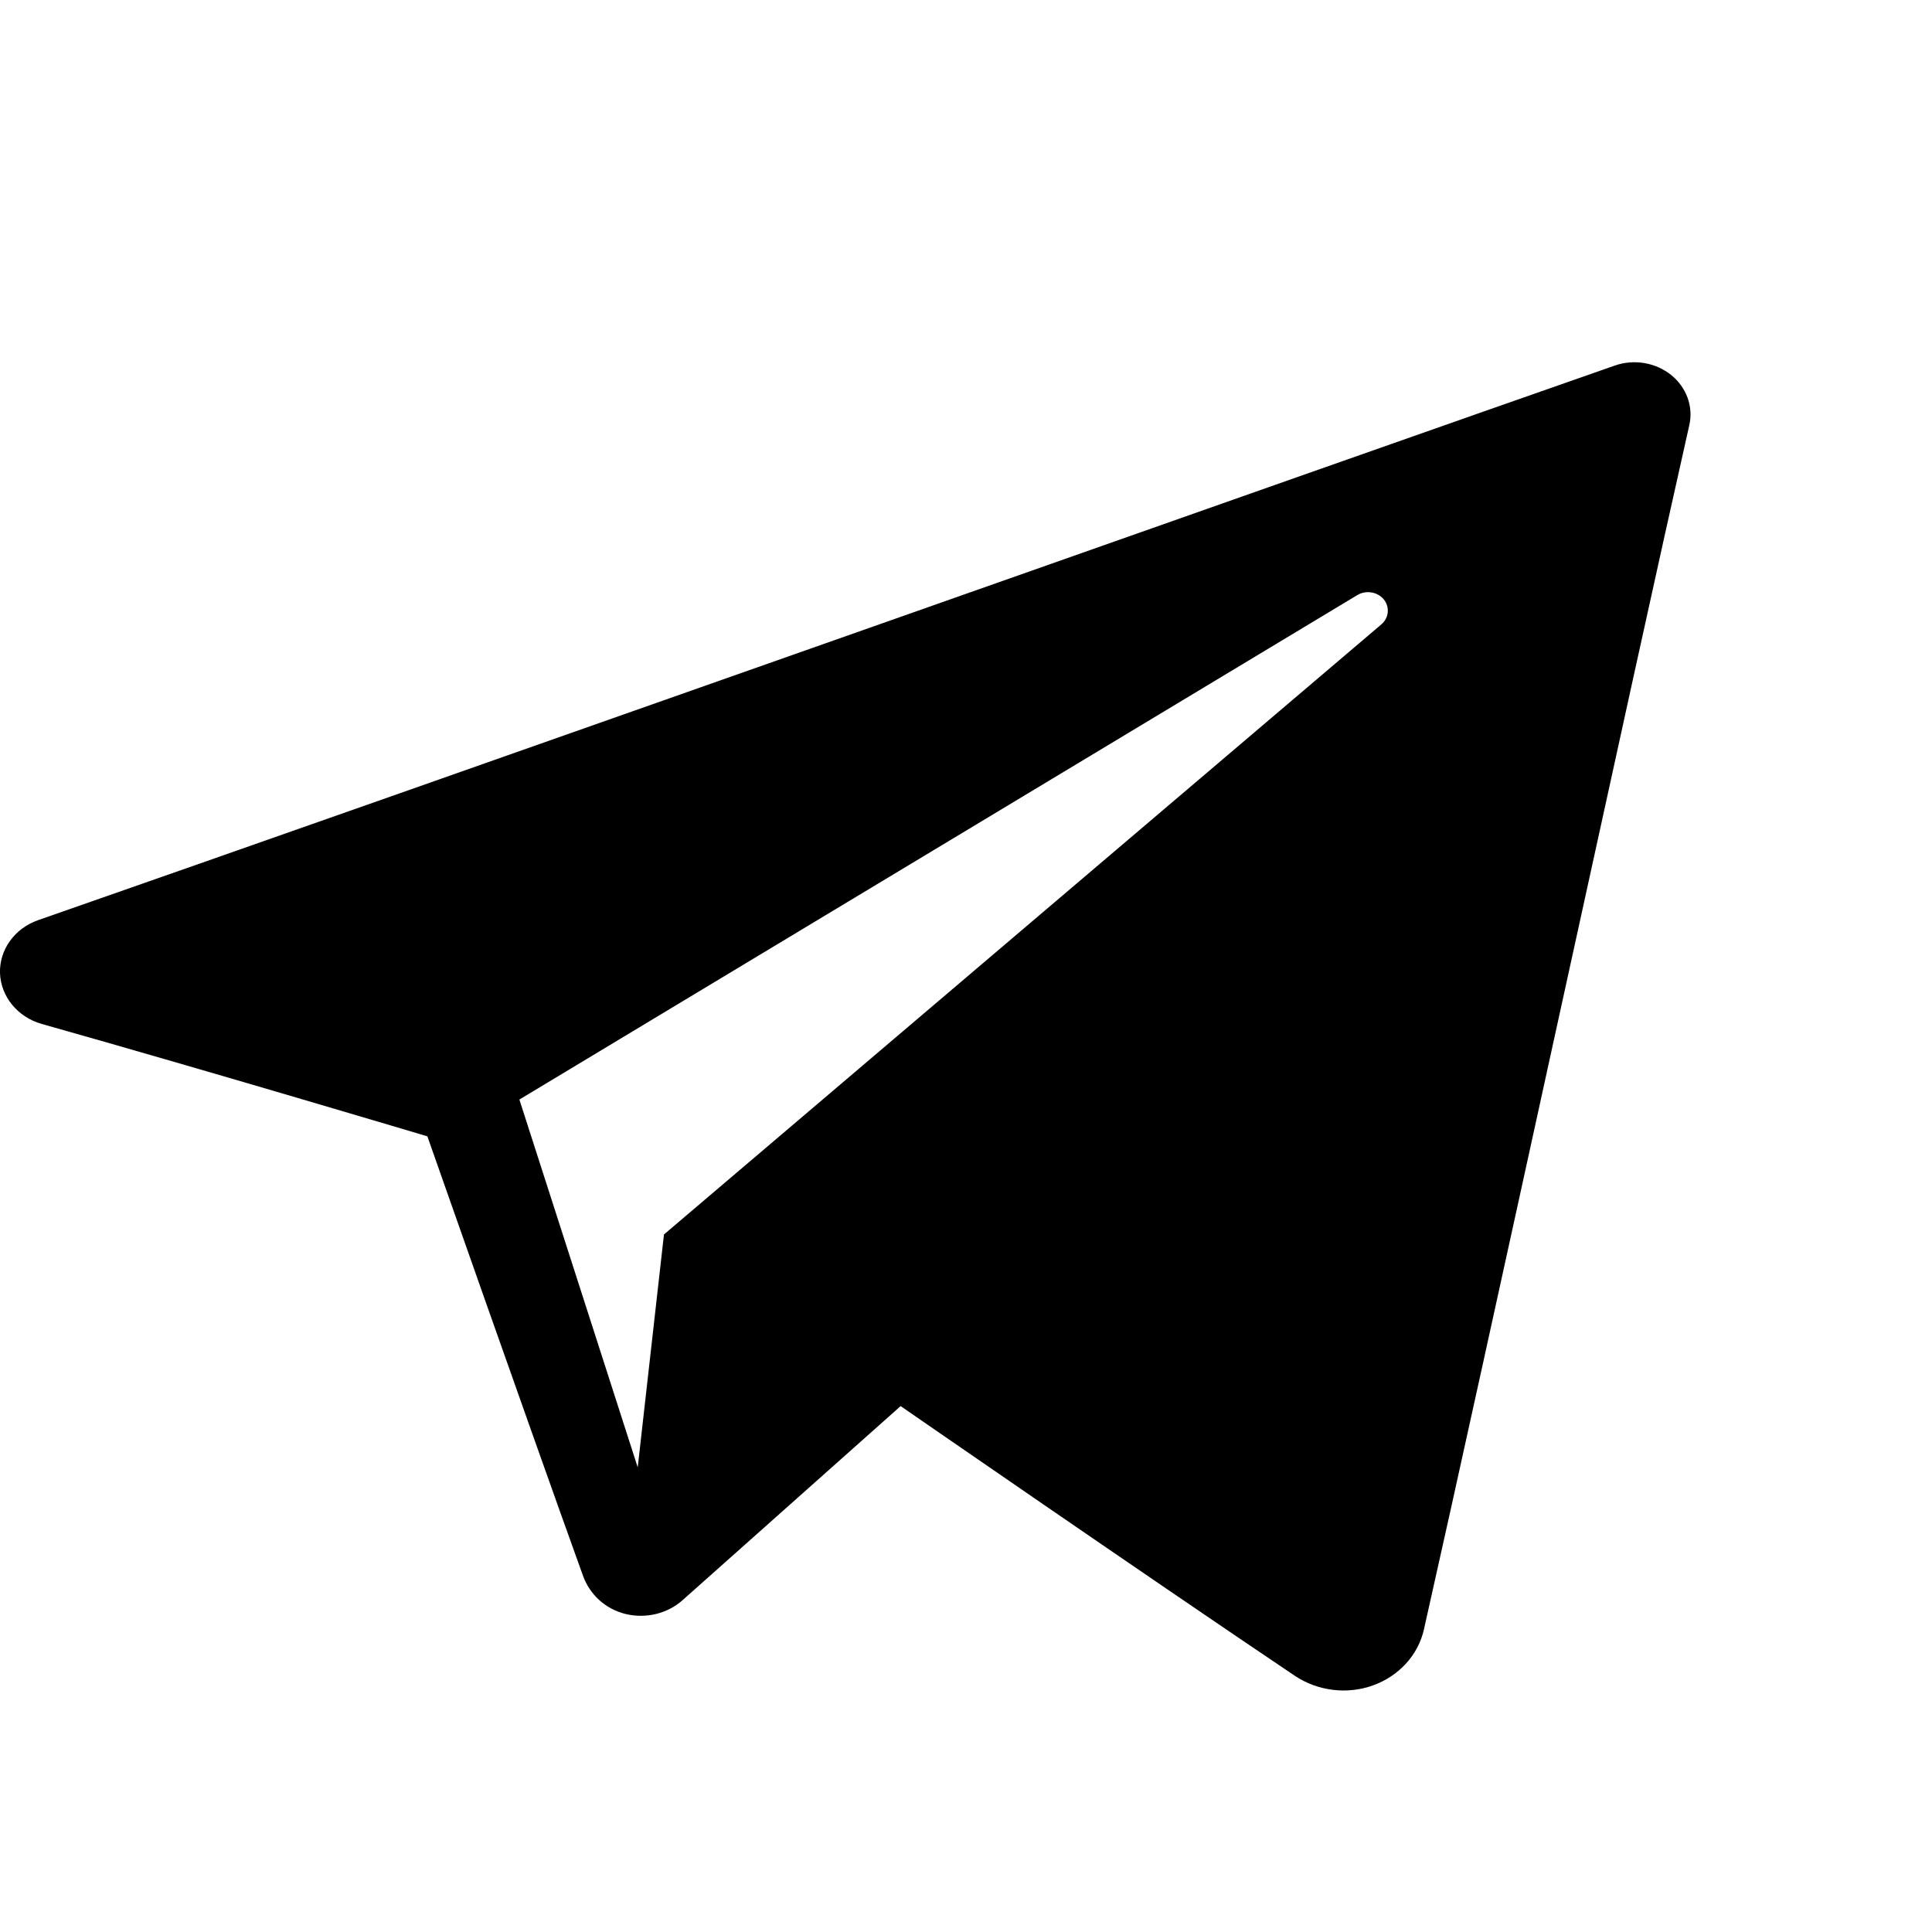 <?xml version="1.0" encoding="UTF-8"?> <svg xmlns="http://www.w3.org/2000/svg" width="24" height="24" viewBox="0 0 24 24" fill="none"><path fill-rule="evenodd" clip-rule="evenodd" d="M16.086 20.818C16.368 21.006 16.731 21.053 17.055 20.937C17.378 20.821 17.616 20.56 17.688 20.244C18.448 16.875 20.293 8.347 20.985 5.282C21.038 5.051 20.95 4.811 20.758 4.657C20.565 4.503 20.298 4.458 20.06 4.541C16.391 5.822 5.093 9.819 0.475 11.43C0.181 11.532 -0.009 11.798 0 12.089C0.011 12.381 0.219 12.635 0.519 12.72C2.59 13.304 5.309 14.116 5.309 14.116C5.309 14.116 6.579 17.734 7.242 19.574C7.325 19.805 7.516 19.986 7.769 20.049C8.021 20.111 8.291 20.046 8.479 19.878C9.543 18.931 11.188 17.467 11.188 17.467C11.188 17.467 14.313 19.627 16.086 20.818V20.818ZM6.452 13.659L7.922 18.228L8.248 15.335C8.248 15.335 13.924 10.508 17.16 7.756C17.254 7.676 17.267 7.54 17.189 7.445C17.111 7.351 16.967 7.328 16.86 7.393C13.109 9.651 6.452 13.659 6.452 13.659Z" fill="black"></path></svg> 
